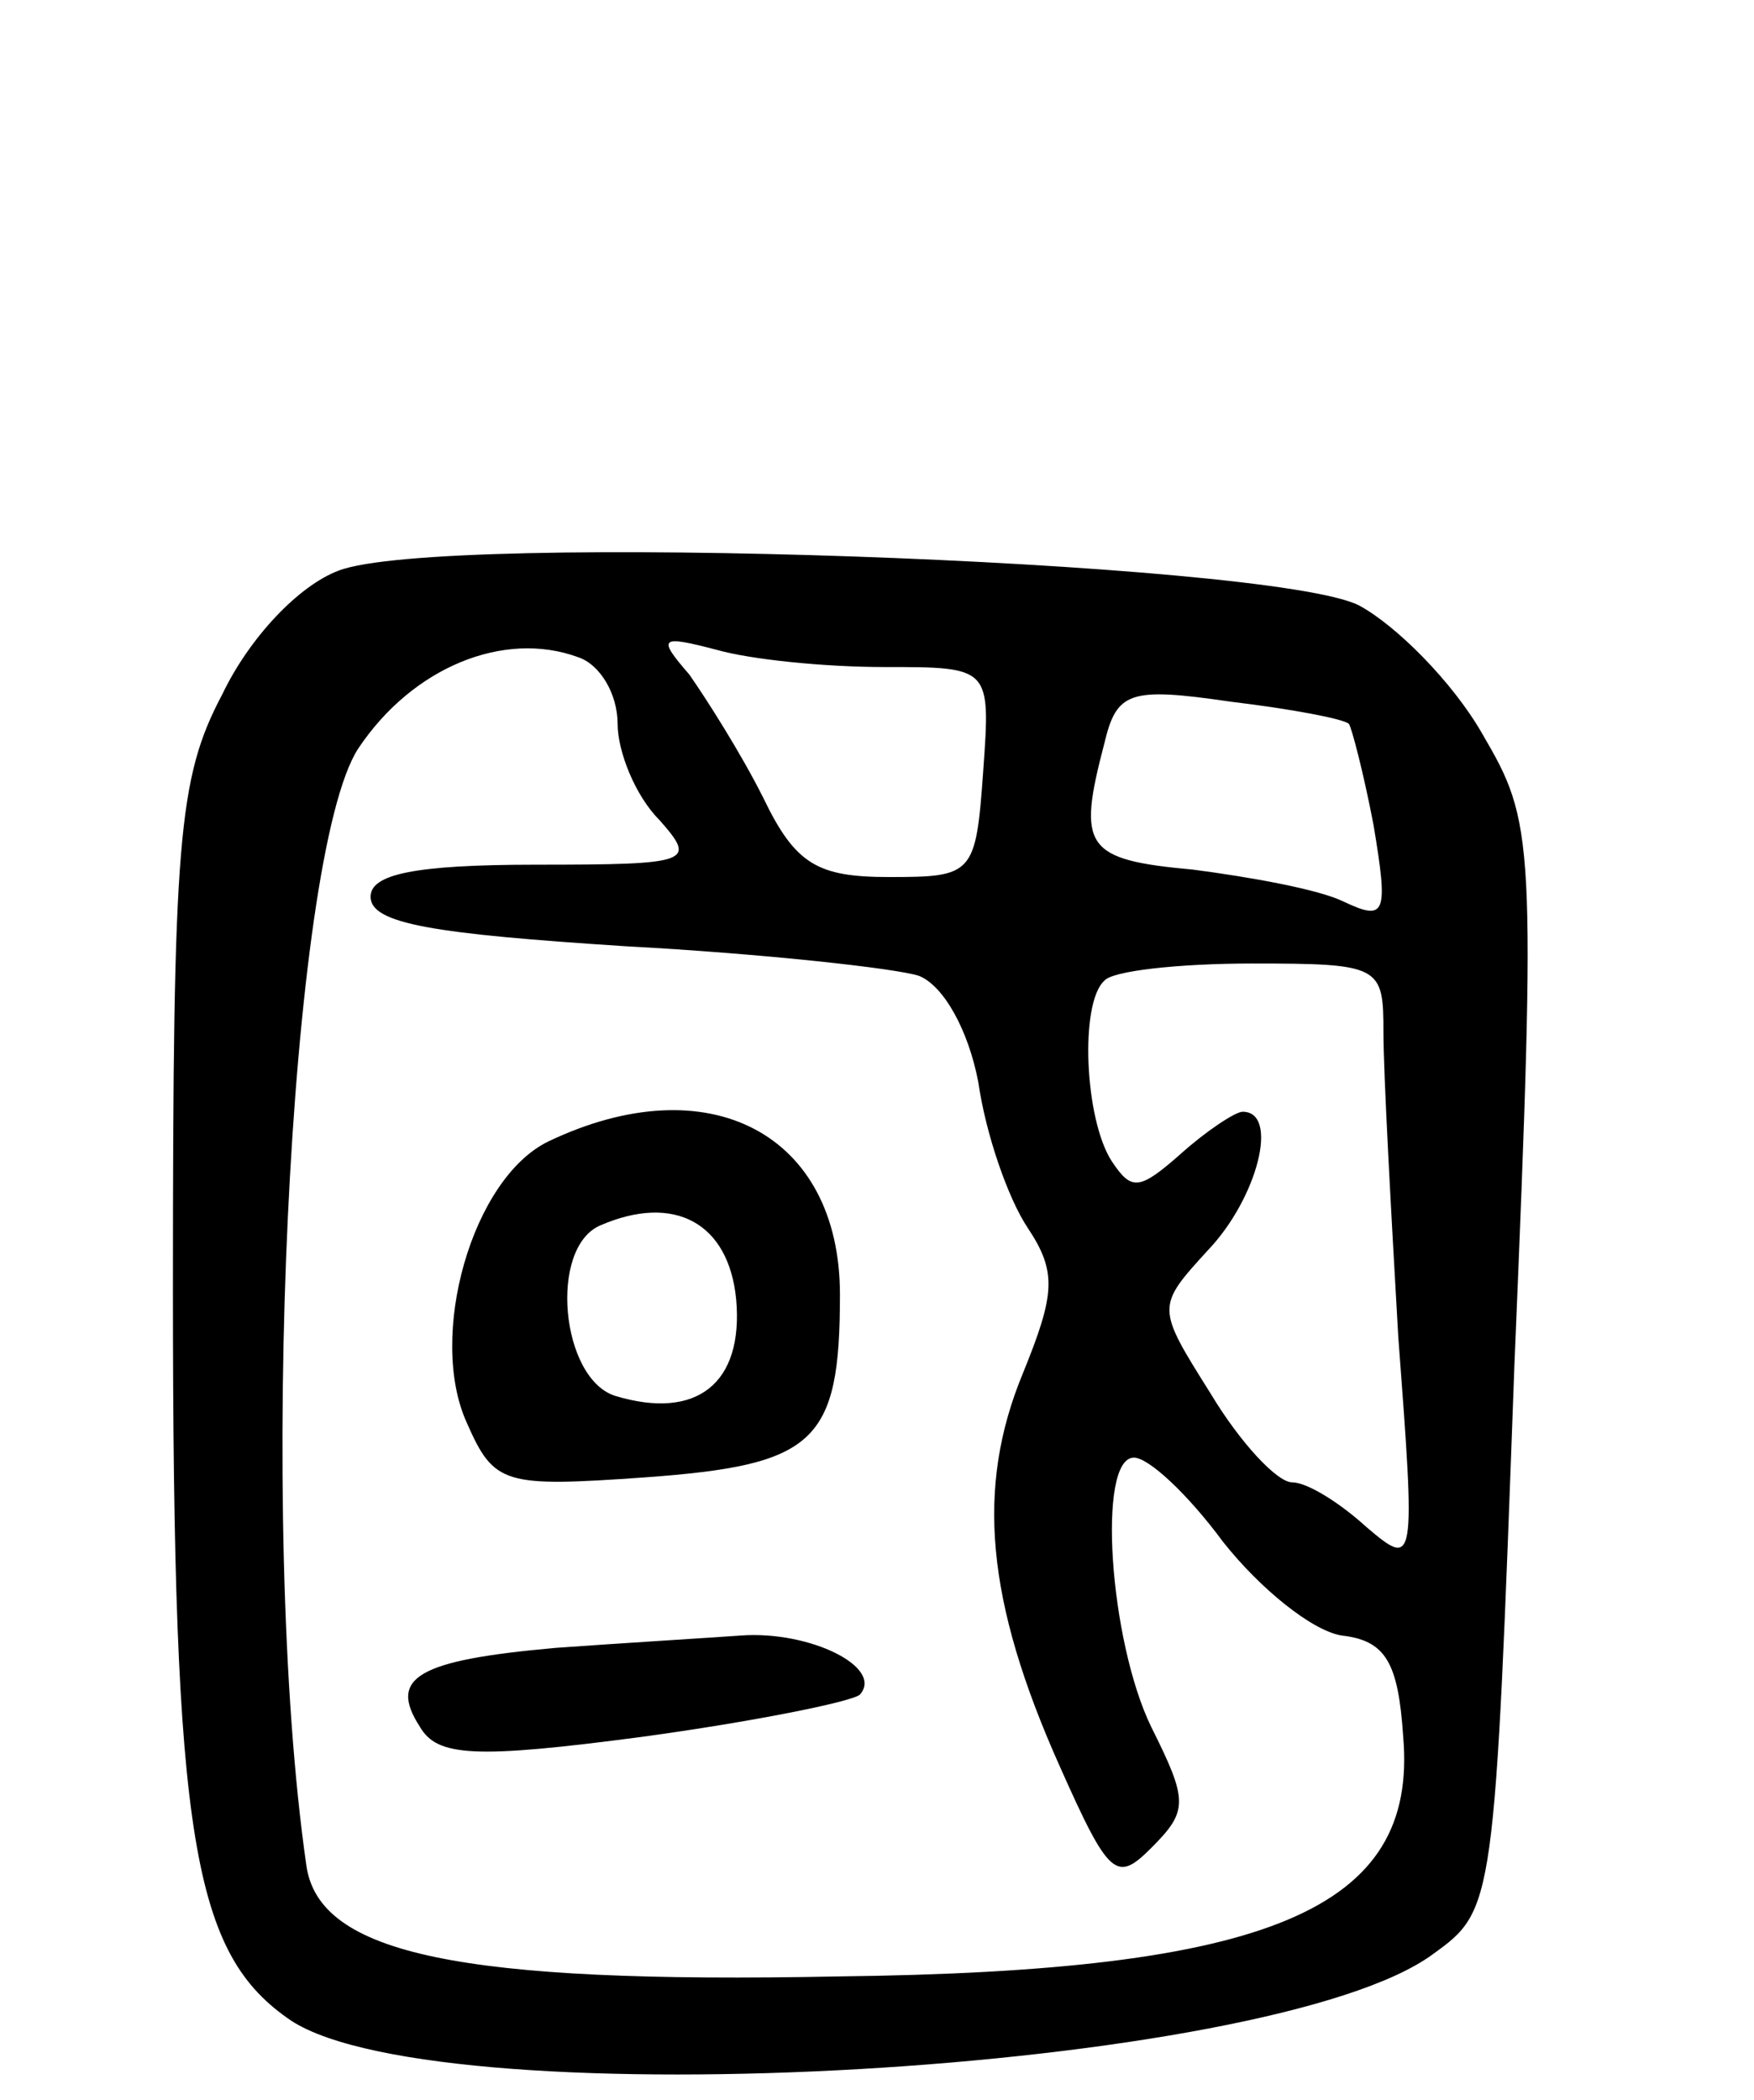 <svg version="1.0" xmlns="http://www.w3.org/2000/svg" width="71" height="85" viewBox="0 0 71 85" ><g transform="translate(0,85) scale(0.1,-0.1)" ><path d="M137 619 c-16 -6 -36 -27 -47 -50 -18 -34 -20 -59 -20 -241 0 -223 8 -269 48 -296 62 -40 397 -21 462 27 25 18 25 19 33 238 9 215 8 220 -13 256 -12 21 -35 44 -50 52 -36 18 -372 30 -413 14z m97 -35 c9 -3 16 -15 16 -27 0 -11 7 -29 17 -39 15 -17 13 -18 -50 -18 -50 0 -67 -4 -67 -13 0 -11 26 -15 103 -20 56 -3 110 -9 119 -12 10 -4 20 -22 24 -43 3 -21 12 -47 20 -59 12 -18 11 -27 -2 -59 -19 -46 -15 -92 15 -159 20 -45 23 -47 37 -33 15 15 15 19 0 49 -17 35 -22 109 -7 109 6 0 22 -15 36 -34 15 -19 36 -36 48 -38 18 -2 23 -11 25 -41 6 -70 -54 -95 -229 -97 -153 -3 -210 9 -215 45 -20 139 -7 409 21 452 22 33 59 48 89 37z m124 -4 c43 0 43 0 40 -42 -3 -42 -4 -43 -38 -43 -29 0 -38 5 -51 32 -9 18 -23 40 -30 50 -13 15 -12 16 11 10 14 -4 44 -7 68 -7z m188 -23 c1 -1 6 -20 10 -41 6 -36 5 -39 -12 -31 -10 5 -38 10 -61 13 -44 4 -47 9 -36 51 5 21 10 23 51 17 25 -3 46 -7 48 -9z m14 -125 c0 -16 3 -71 6 -123 7 -93 7 -94 -13 -77 -11 10 -24 18 -30 18 -6 0 -21 16 -33 36 -22 35 -22 35 -1 58 20 21 29 56 14 56 -3 0 -15 -8 -25 -17 -17 -15 -20 -15 -28 -3 -11 17 -13 64 -3 73 3 4 30 7 60 7 52 0 53 -1 53 -28z"/><path d="M222 388 c-31 -15 -49 -79 -33 -114 11 -25 15 -26 72 -22 69 5 79 14 79 74 0 65 -53 93 -118 62z m76 -64 c3 -34 -16 -49 -49 -39 -22 7 -27 60 -6 69 30 13 52 1 55 -30z"/><path d="M225 183 c-56 -5 -68 -12 -55 -32 7 -12 22 -13 90 -4 44 6 84 14 88 17 10 11 -20 26 -48 24 -14 -1 -47 -3 -75 -5z"/></g></svg> 
